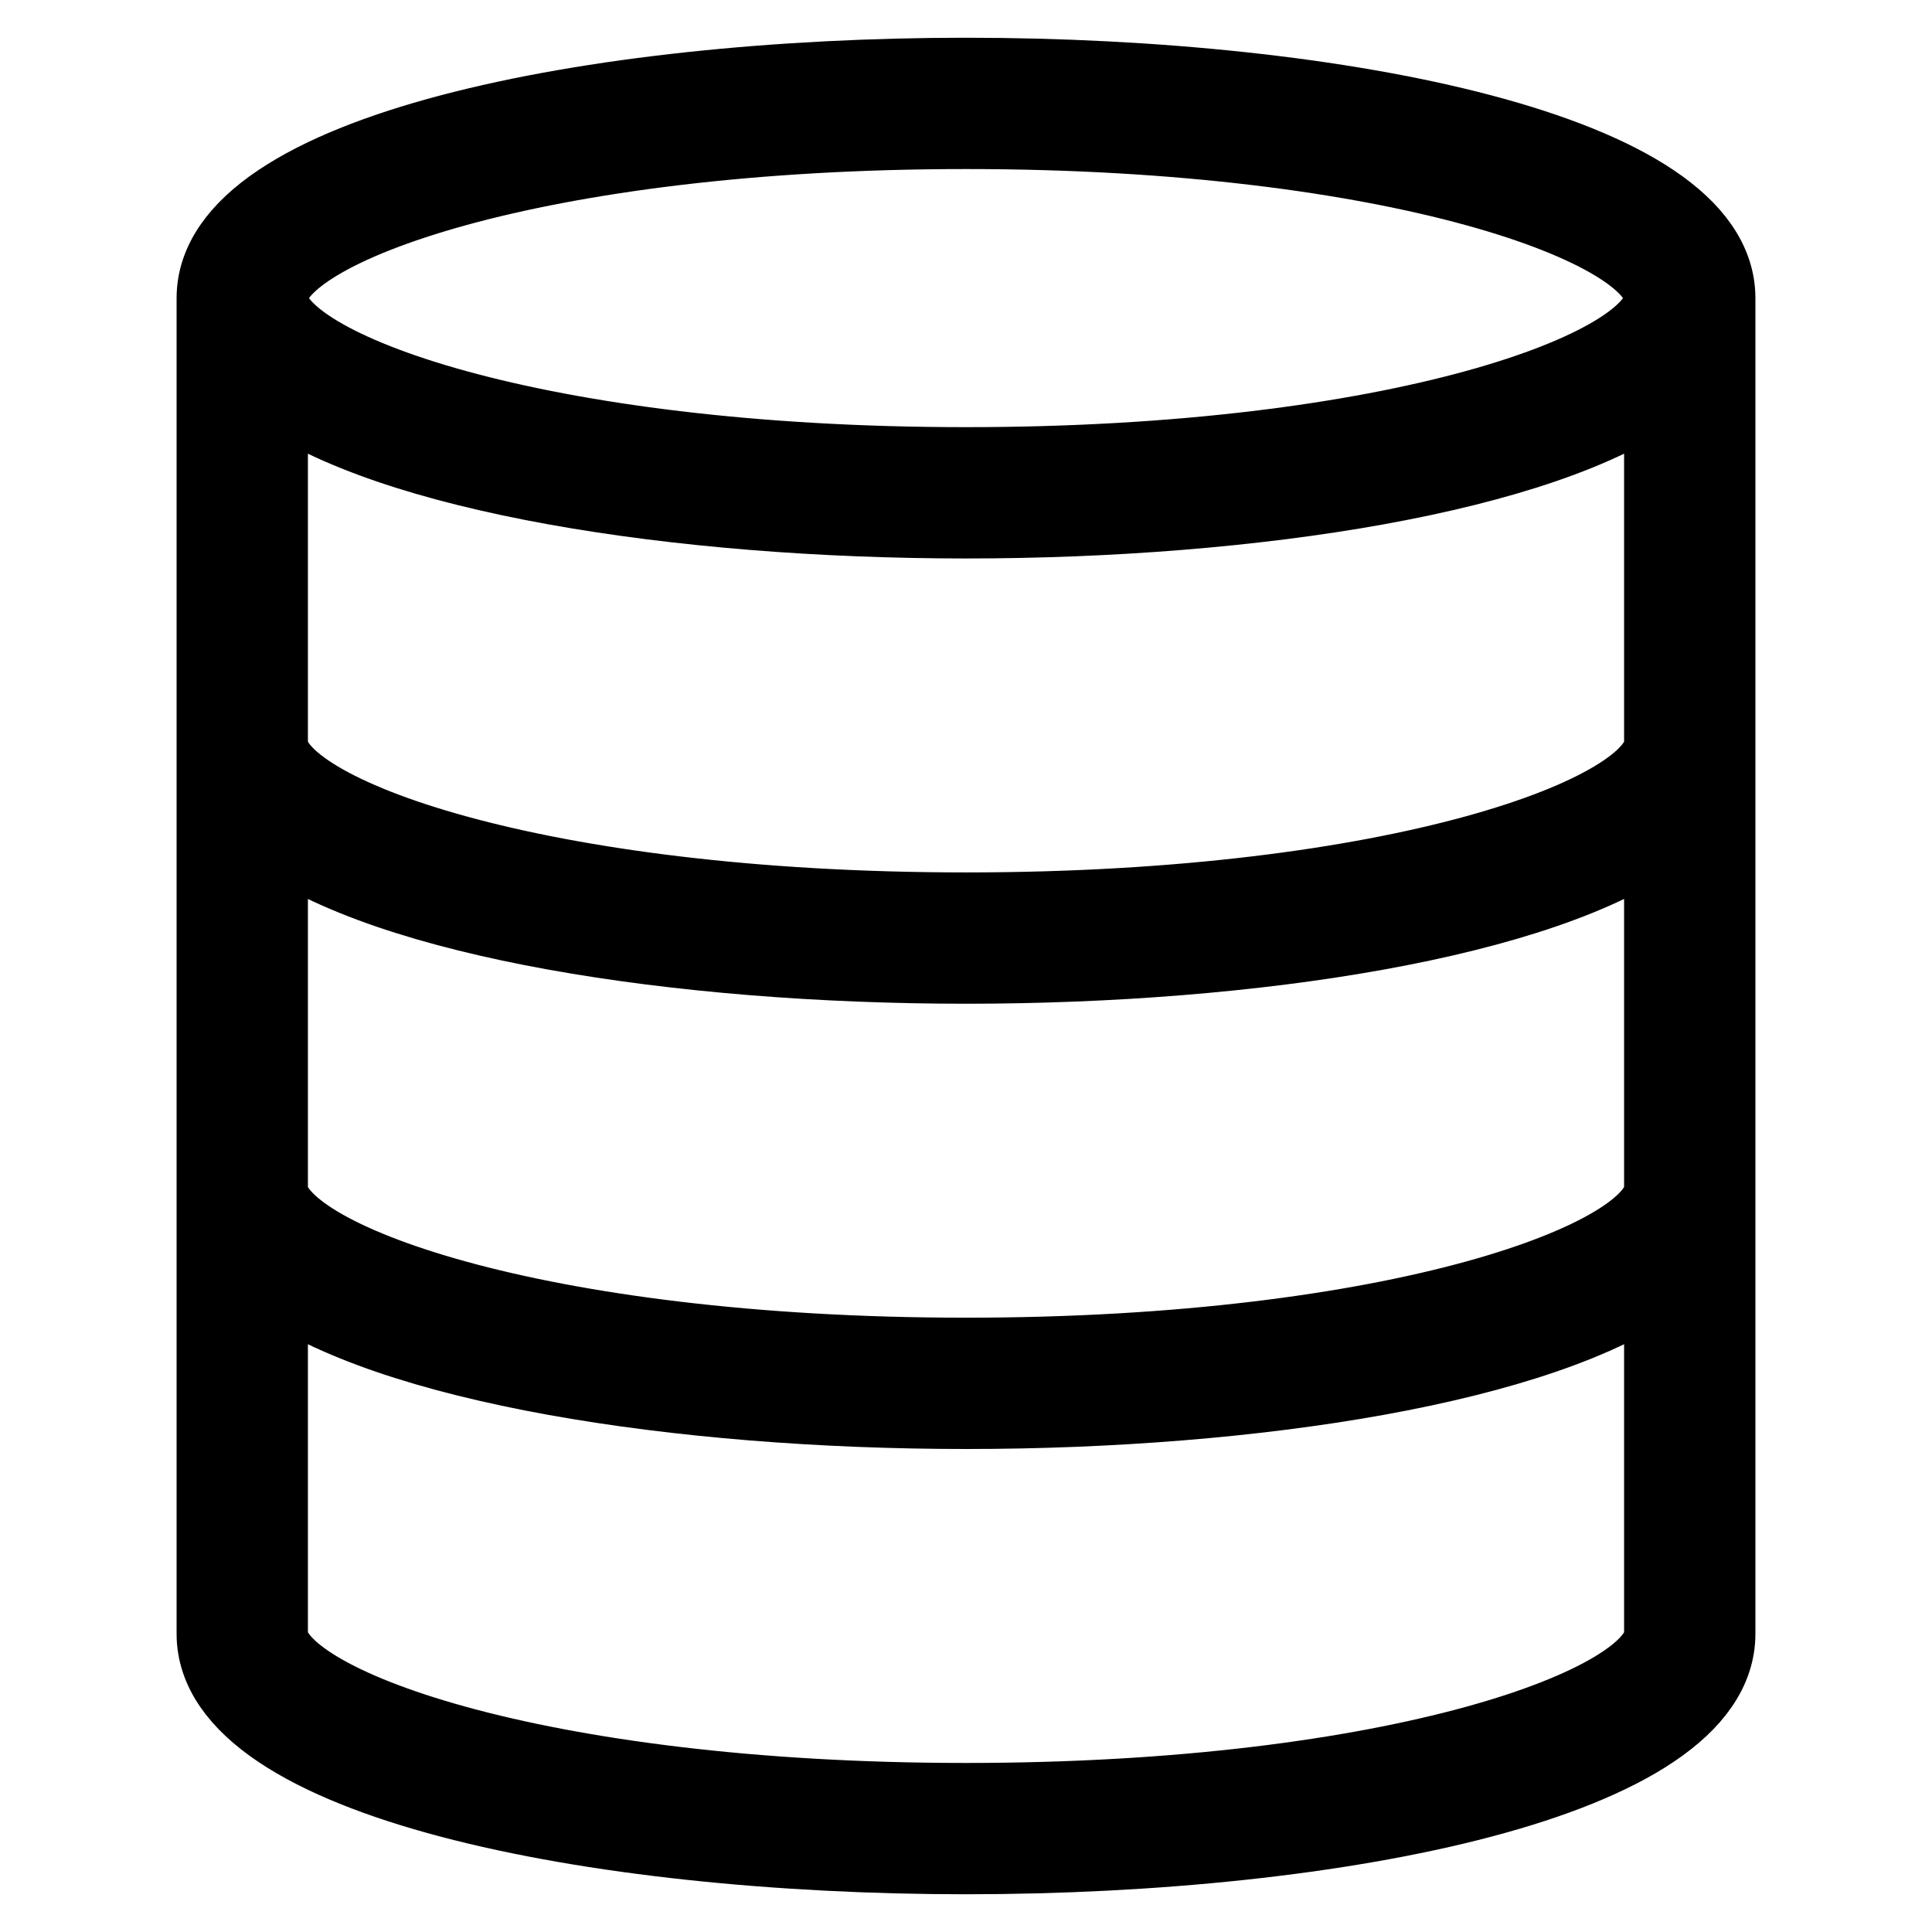 <?xml version="1.0" encoding="utf-8"?>
<!-- Svg Vector Icons : http://www.onlinewebfonts.com/icon -->
<!DOCTYPE svg PUBLIC "-//W3C//DTD SVG 1.1//EN" "http://www.w3.org/Graphics/SVG/1.1/DTD/svg11.dtd">
<svg version="1.1" xmlns="http://www.w3.org/2000/svg" xmlns:xlink="http://www.w3.org/1999/xlink" x="0px" y="0px" viewBox="0 0 256 256" enable-background="new 0 0 256 256" xml:space="preserve">
<g> <g> <path stroke-width="10" fill-opacity="0" stroke="#000000"  d="M128,10c-49.5,0-99.6,10.1-99.6,29.5v177c0,19.4,50.1,29.5,99.6,29.5c49.5,0,99.6-10.1,99.6-29.5v-177  C227.6,20.1,177.5,10,128,10z M128,238.6c-57.1,0-92.2-12.9-92.2-22.1v-47.1C51.5,181,89.9,187,128,187s76.5-6,92.2-17.6v47.1  C220.2,225.7,185.1,238.6,128,238.6z M128,179.6c-57.1,0-92.2-12.9-92.2-22.1v-47.1C51.5,122,89.9,128,128,128s76.5-6,92.2-17.6  v47.1C220.2,166.7,185.1,179.6,128,179.6z M128,120.6c-57.1,0-92.2-12.9-92.2-22.1V51.4C51.5,63,89.9,69,128,69s76.5-6,92.2-17.6  v47.1C220.2,107.7,185.1,120.6,128,120.6z M128,61.6c-57.1,0-92.2-12.9-92.2-22.1S70.9,17.4,128,17.4c57.1,0,92.2,12.9,92.2,22.1  S185.1,61.6,128,61.6z"/> </g></g>
</svg>